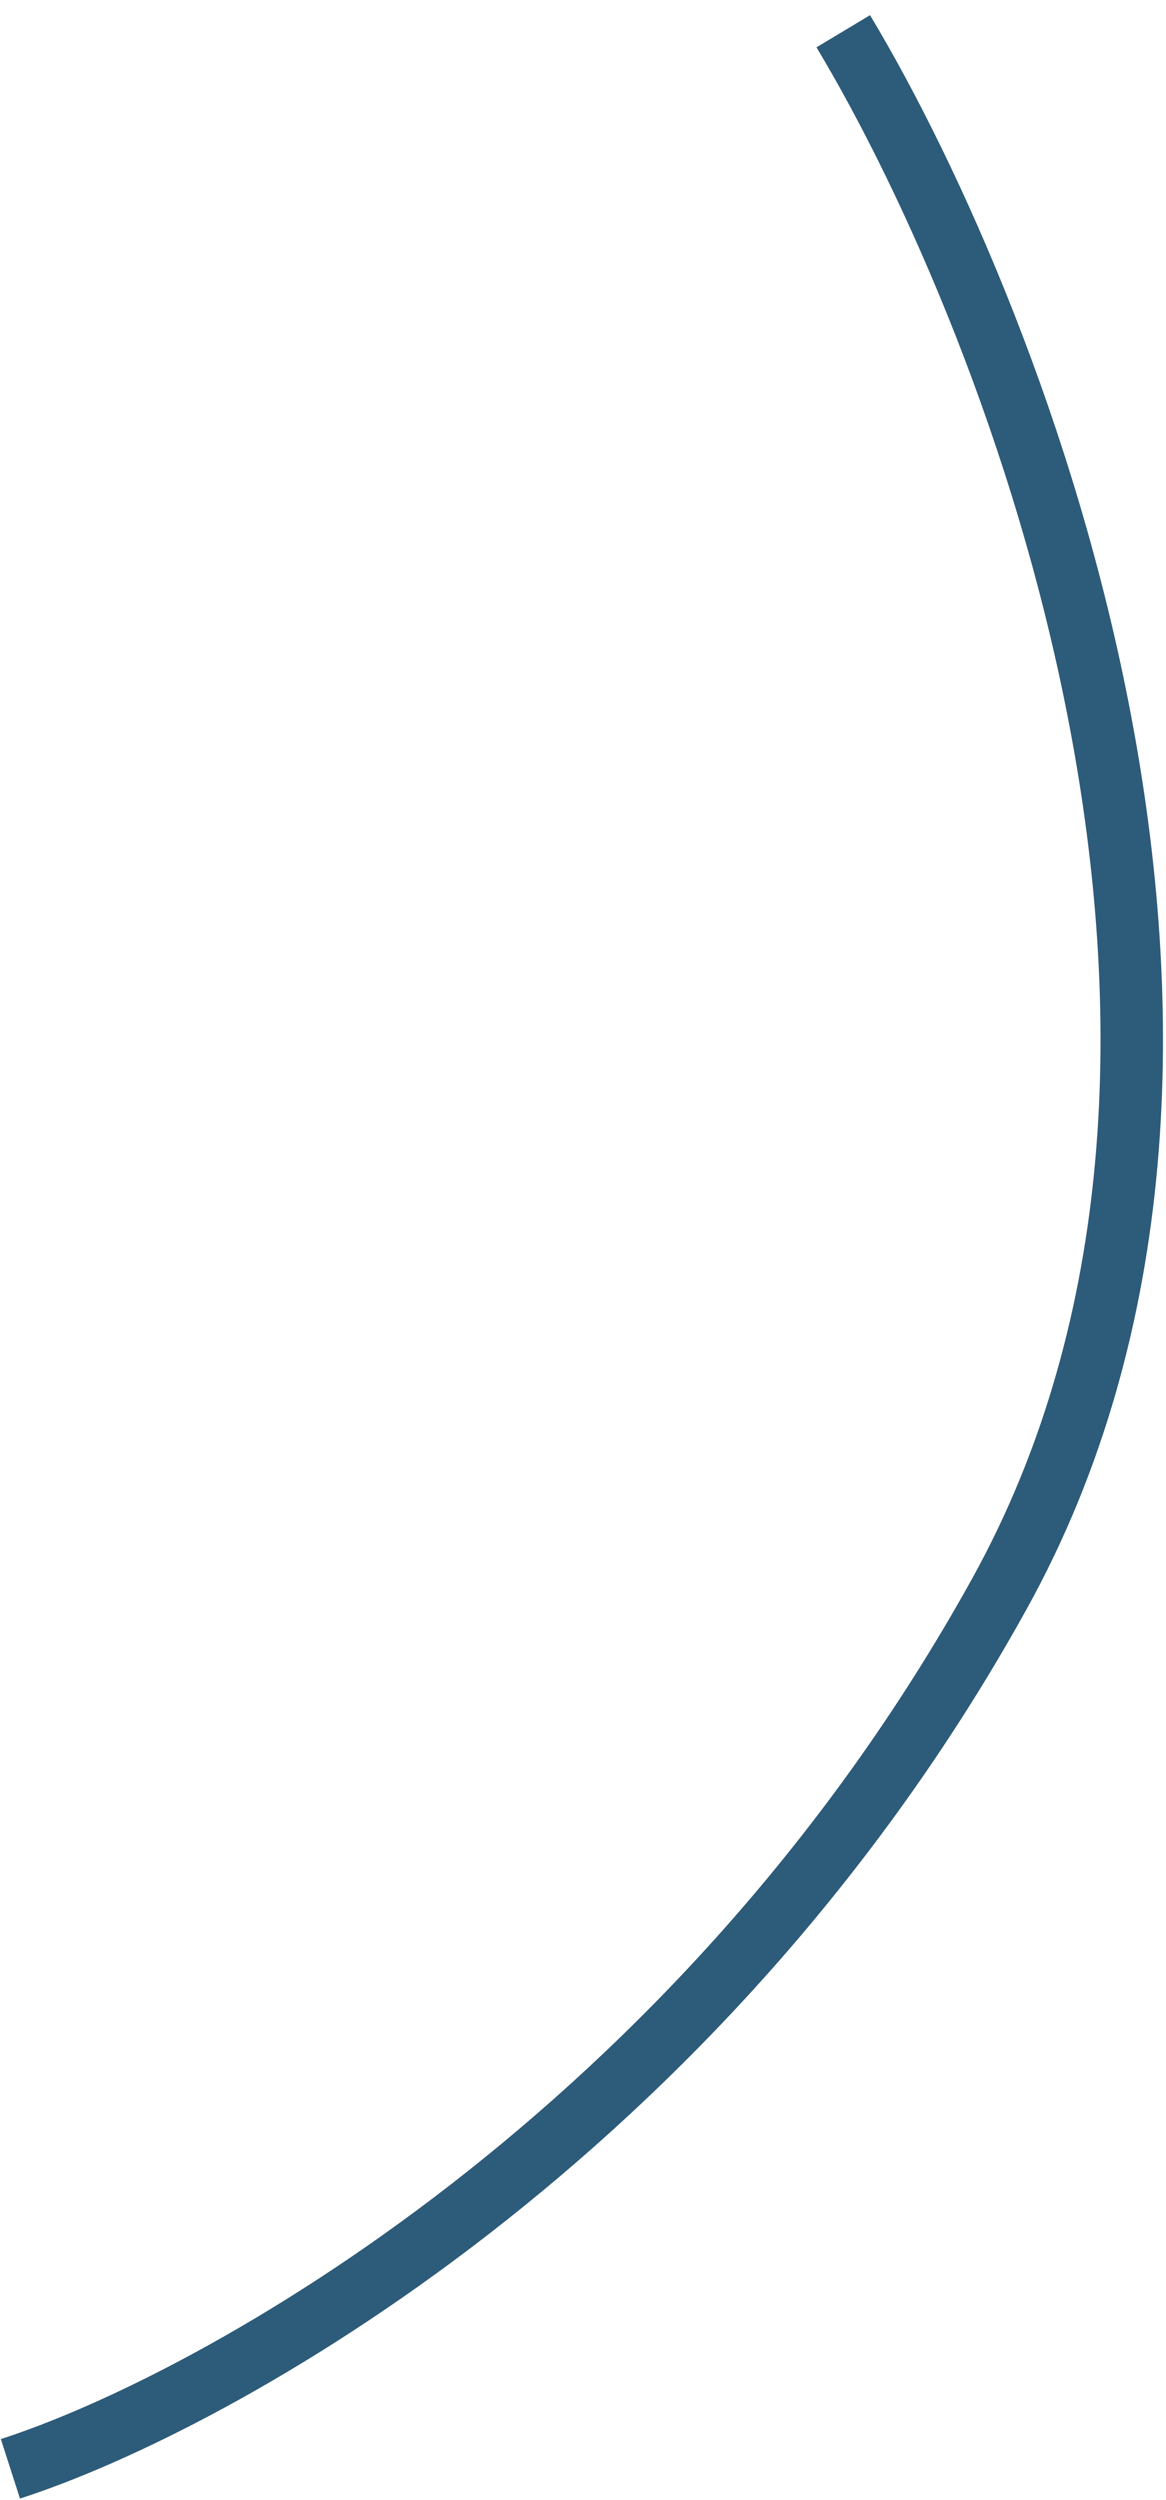 <?xml version="1.0" encoding="UTF-8"?> <svg xmlns="http://www.w3.org/2000/svg" width="56" height="120" viewBox="0 0 56 120" fill="none"> <path d="M40.5 1.5C49 15.667 62.4 50.5 48 76.5C33.6 102.5 10.333 115.333 0.5 118.5" stroke="#2D5B7A" stroke-width="3"></path> </svg> 